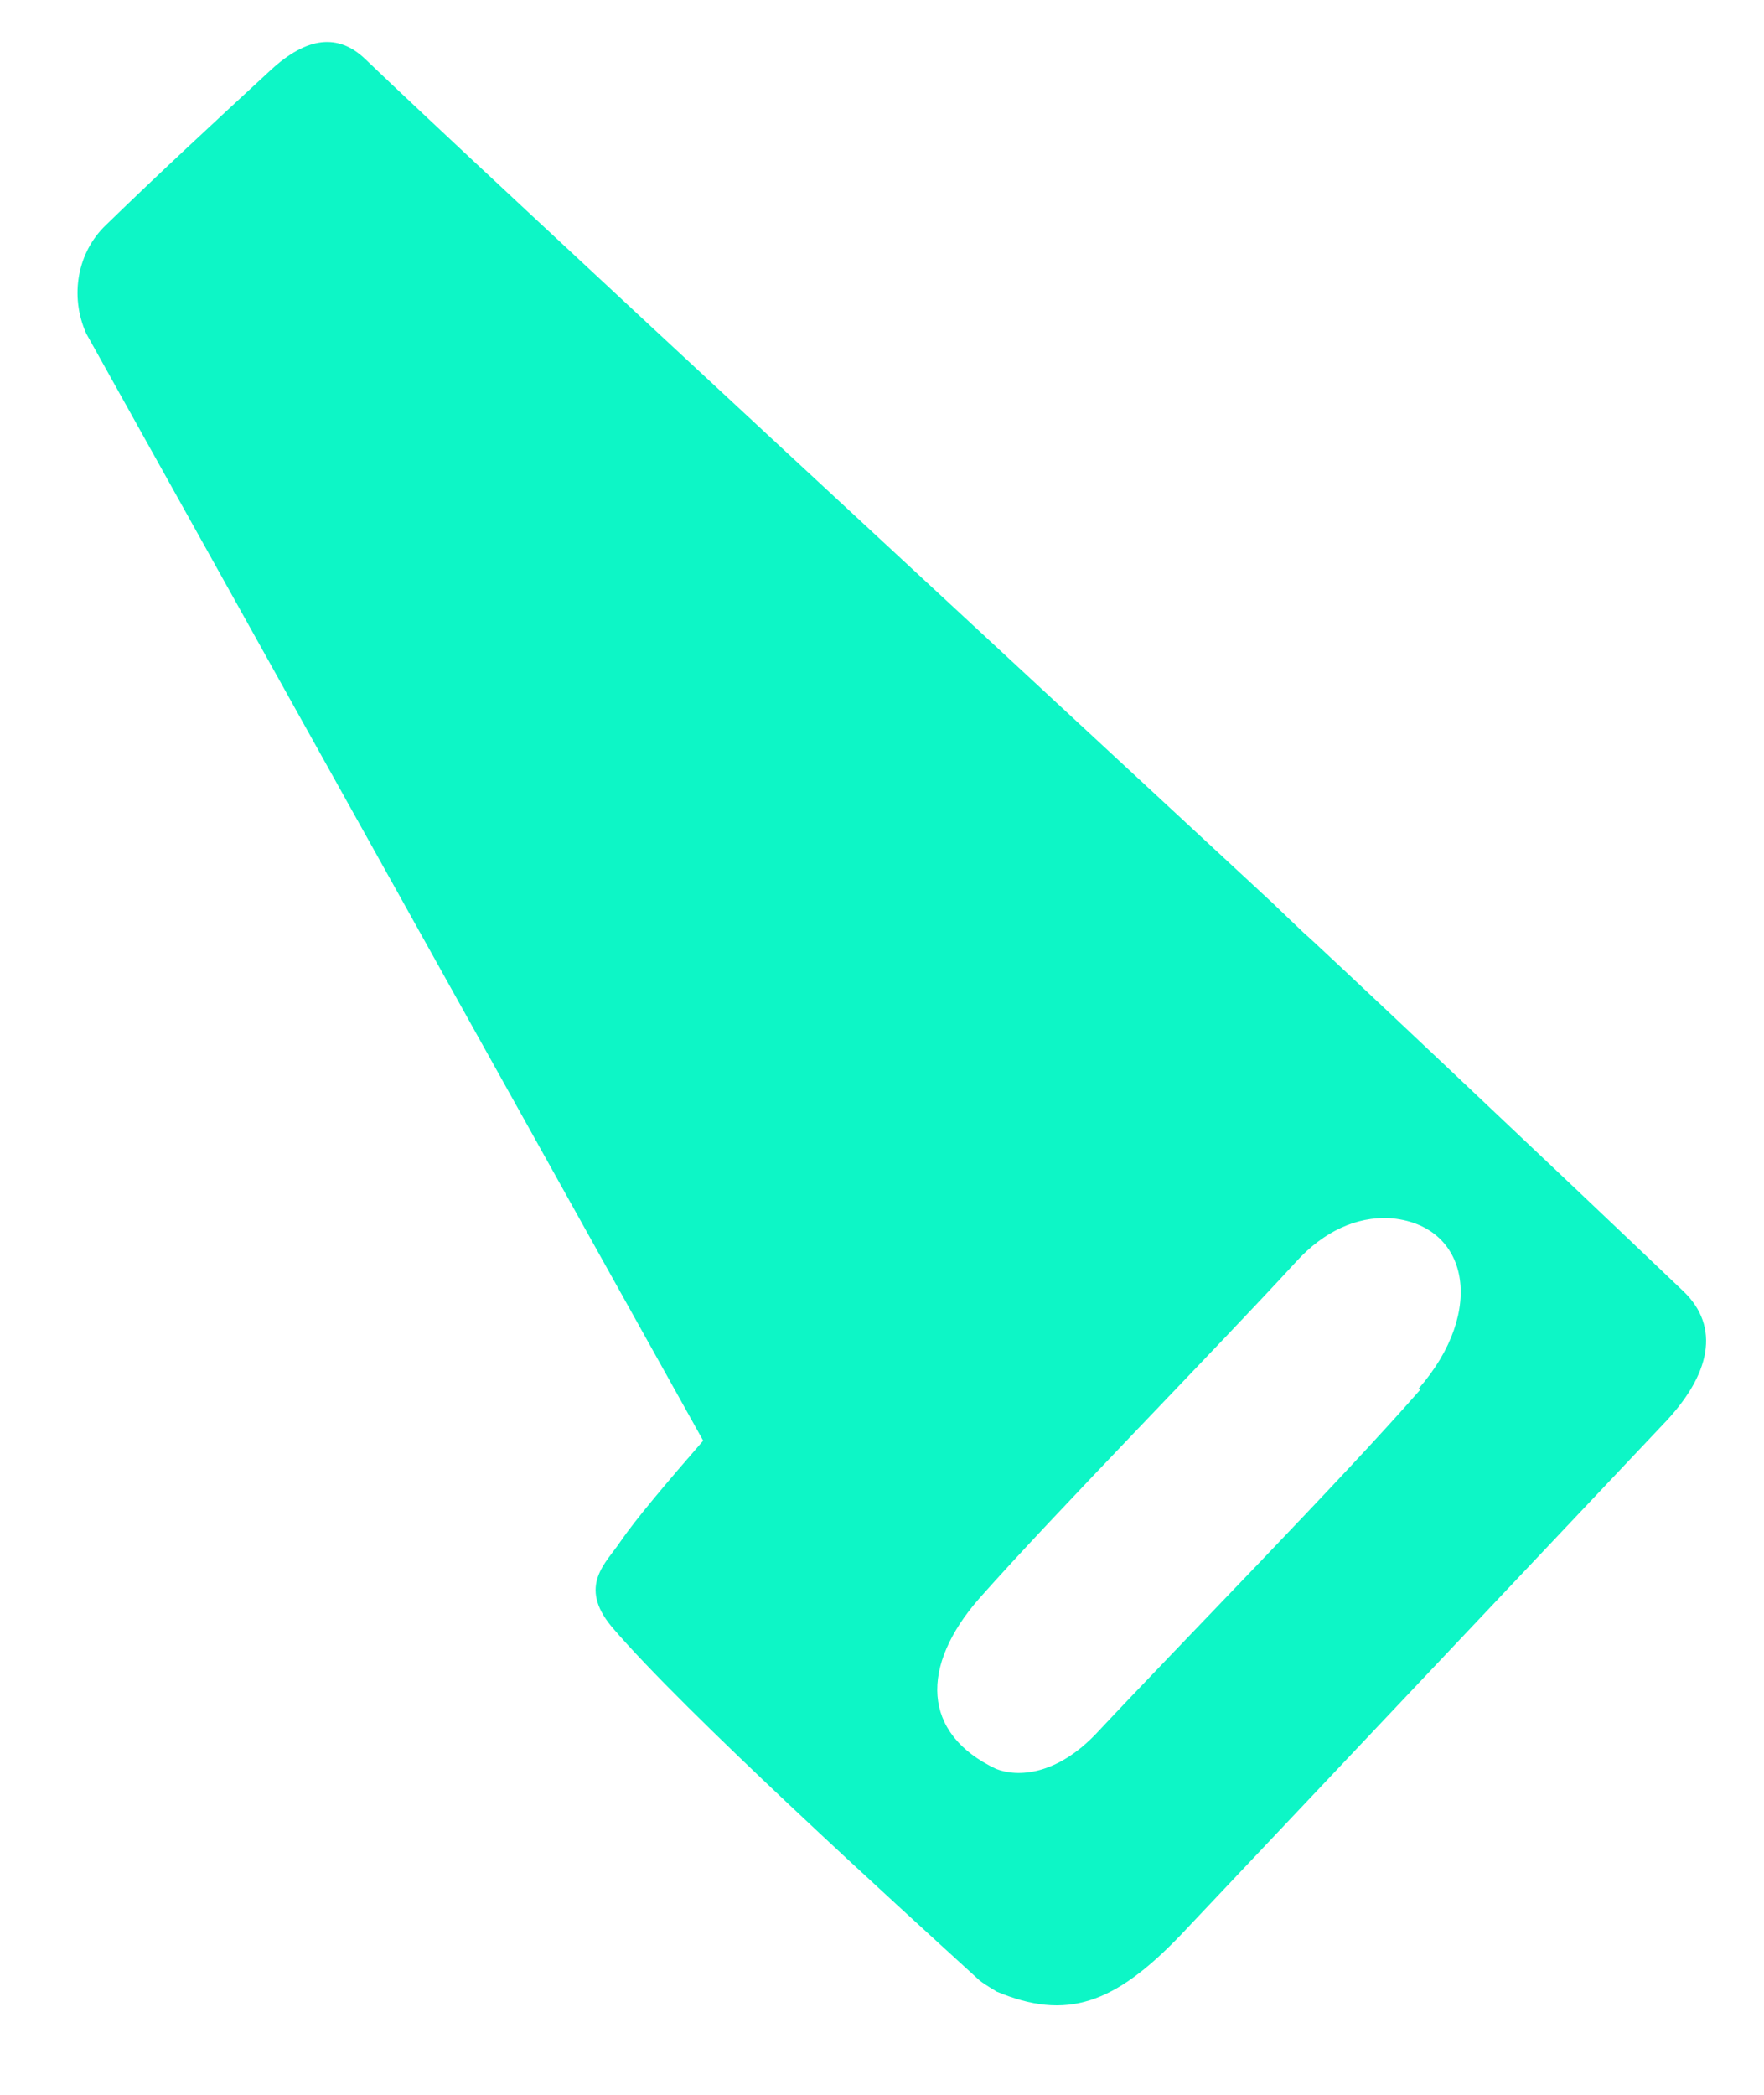 <svg width="16" height="19" viewBox="0 0 16 19" fill="none" xmlns="http://www.w3.org/2000/svg">
<path d="M15.27 11.713C14.132 10.627 11.846 8.468 11.833 8.468C11.807 8.442 11.603 8.25 11.539 8.187C9.75 6.526 4.321 1.505 3.311 0.534C3.069 0.304 2.788 0.329 2.455 0.636C1.957 1.096 1.446 1.569 0.961 2.041C0.705 2.284 0.628 2.68 0.782 3.025L6.378 13.067C6.045 13.45 5.764 13.782 5.624 13.987C5.496 14.178 5.241 14.383 5.547 14.753C6.199 15.52 8.141 17.283 8.882 17.96C8.945 18.011 9.022 18.049 9.035 18.062C9.674 18.331 10.108 18.177 10.709 17.551C12.254 15.916 13.532 14.562 15.078 12.926C15.525 12.466 15.602 12.032 15.27 11.713ZM12.88 12.607C12.165 13.425 10.696 14.919 9.955 15.711C9.584 16.108 9.227 16.12 9.035 16.044C8.358 15.724 8.345 15.111 8.882 14.498C9.584 13.706 11.041 12.224 11.756 11.444C12.012 11.163 12.306 11.036 12.599 11.048C13.328 11.099 13.481 11.892 12.868 12.594L12.88 12.607Z" fill="#0DF6C6"/>
</svg>
